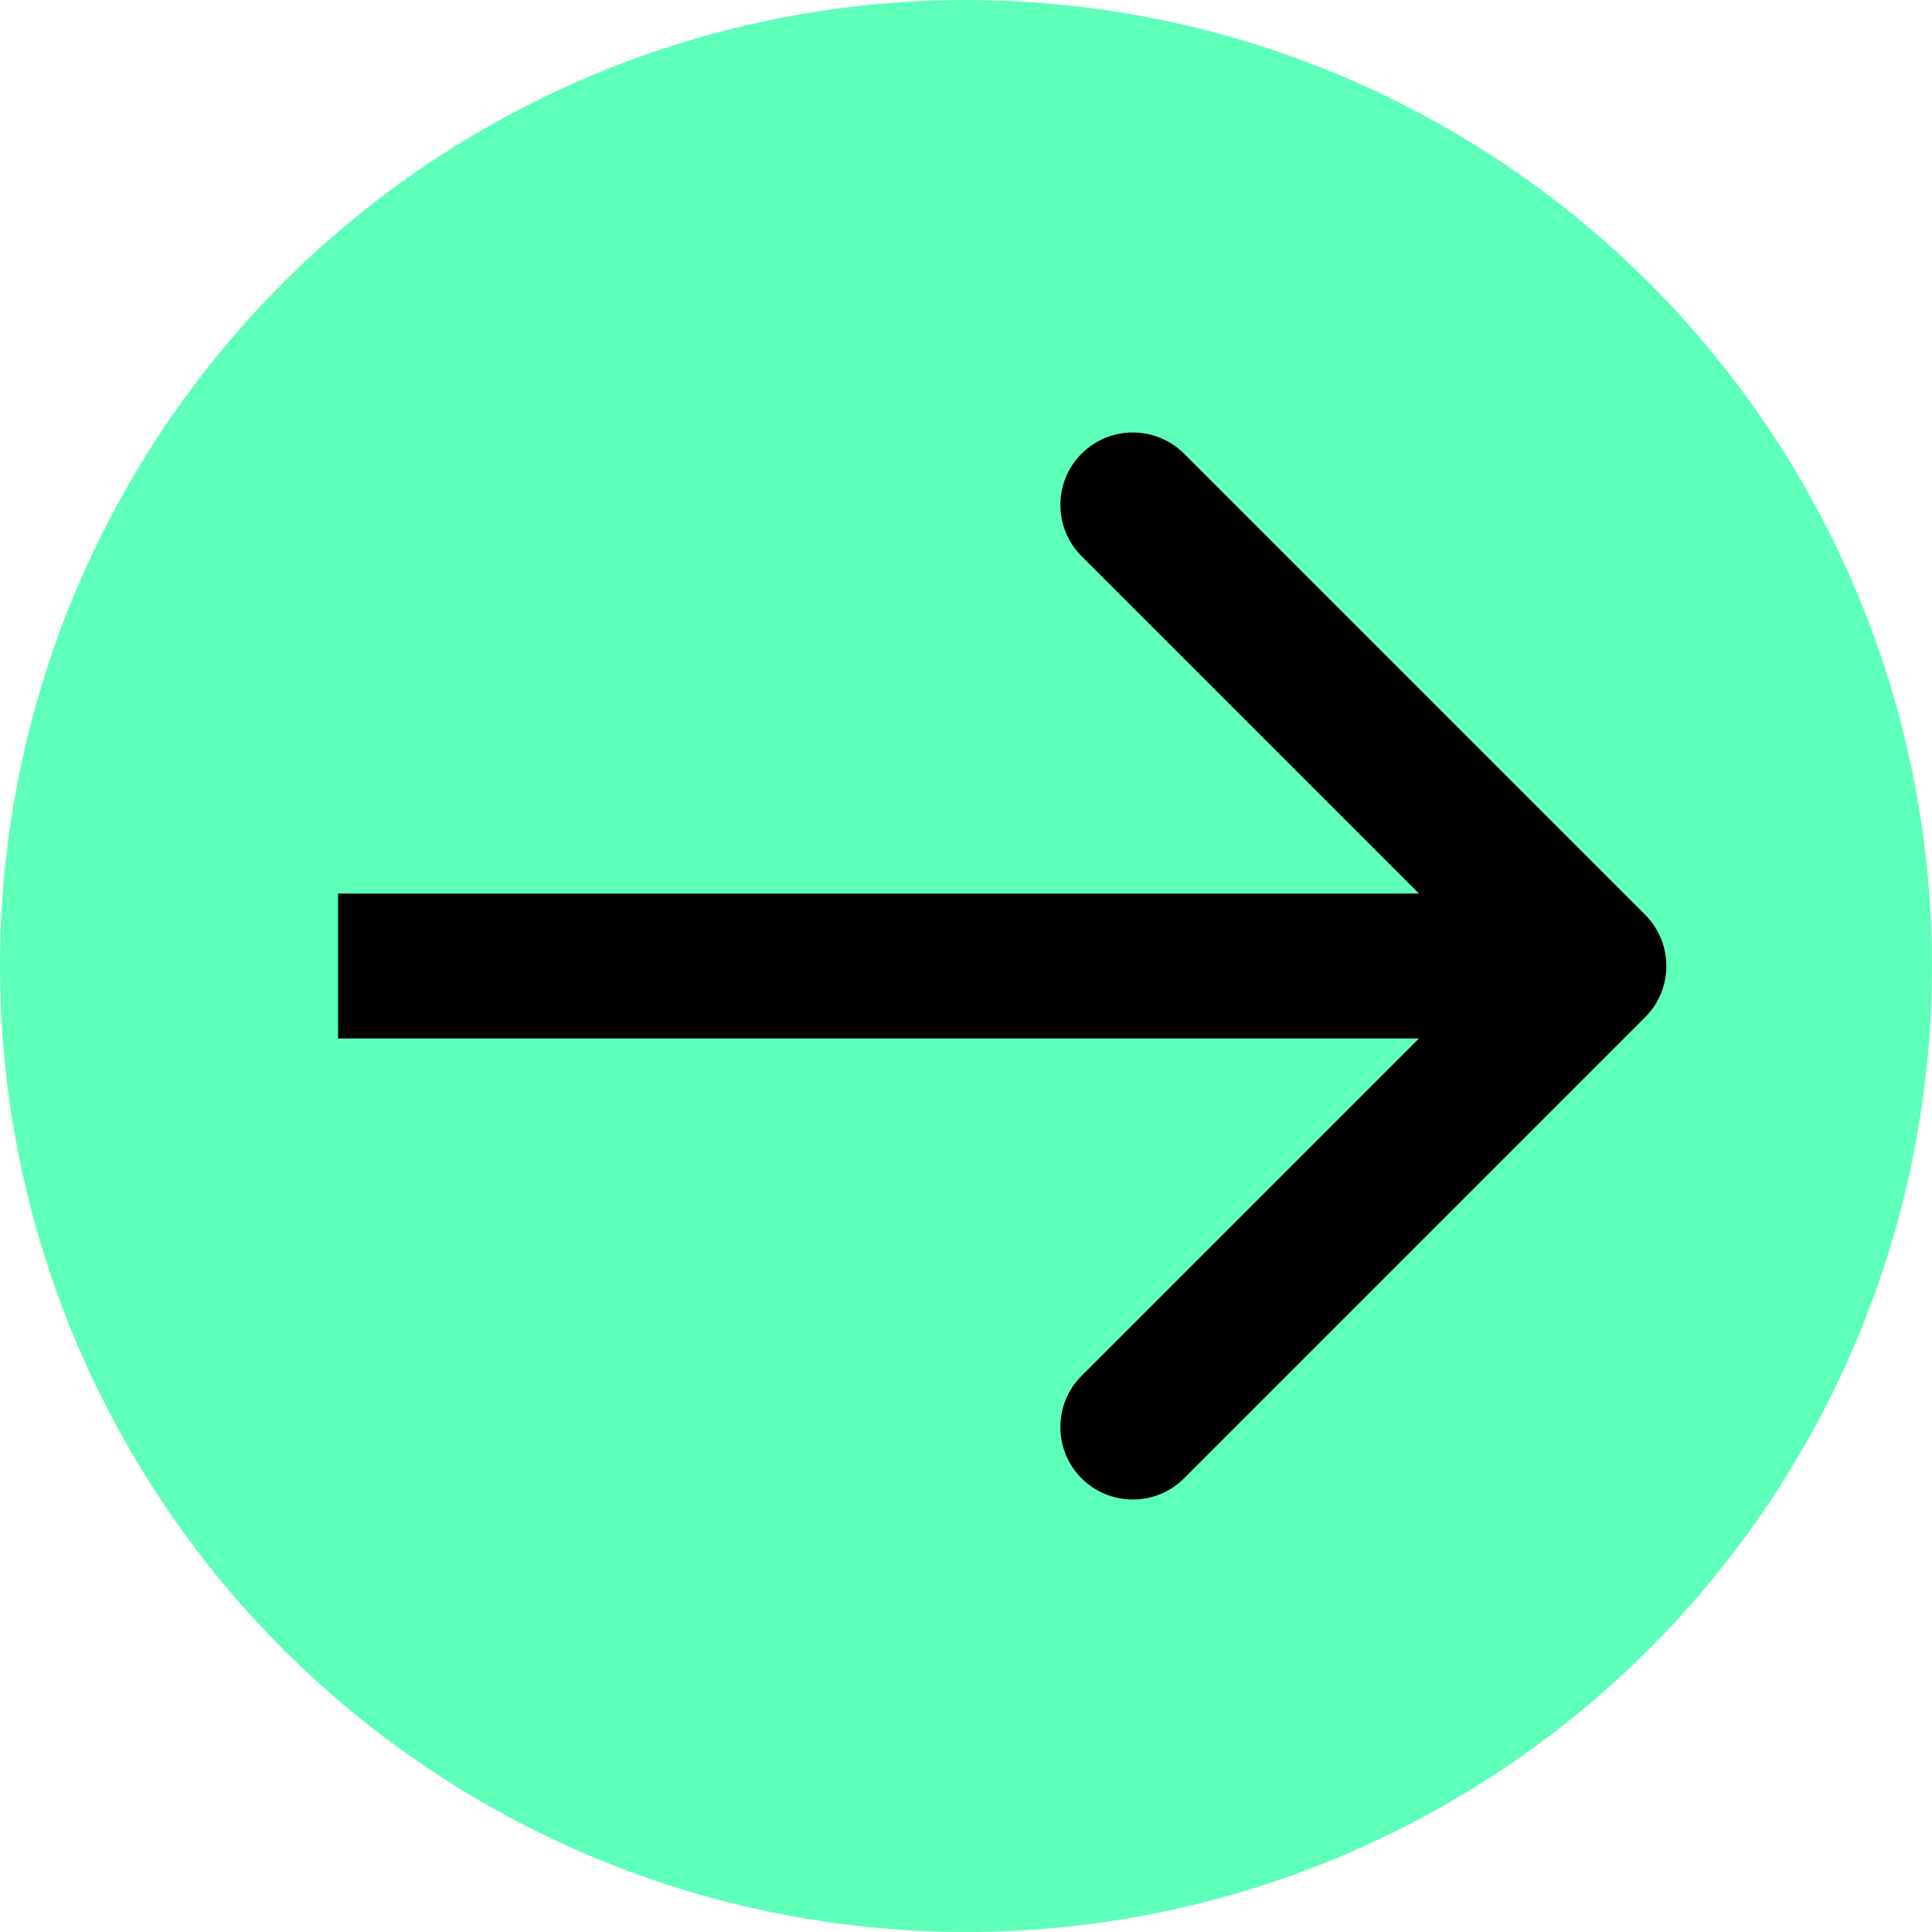 <svg width="40" height="40" viewBox="0 0 40 40" fill="none" xmlns="http://www.w3.org/2000/svg">
<circle cx="20" cy="20" r="20" fill="#5EFFB8"/>
<path d="M34.061 21.061C34.646 20.475 34.646 19.525 34.061 18.939L24.515 9.393C23.929 8.808 22.979 8.808 22.393 9.393C21.808 9.979 21.808 10.929 22.393 11.515L30.879 20L22.393 28.485C21.808 29.071 21.808 30.021 22.393 30.607C22.979 31.192 23.929 31.192 24.515 30.607L34.061 21.061ZM7 21.5L33 21.5L33 18.5L7 18.5L7 21.5Z" fill="black"/>
</svg>
